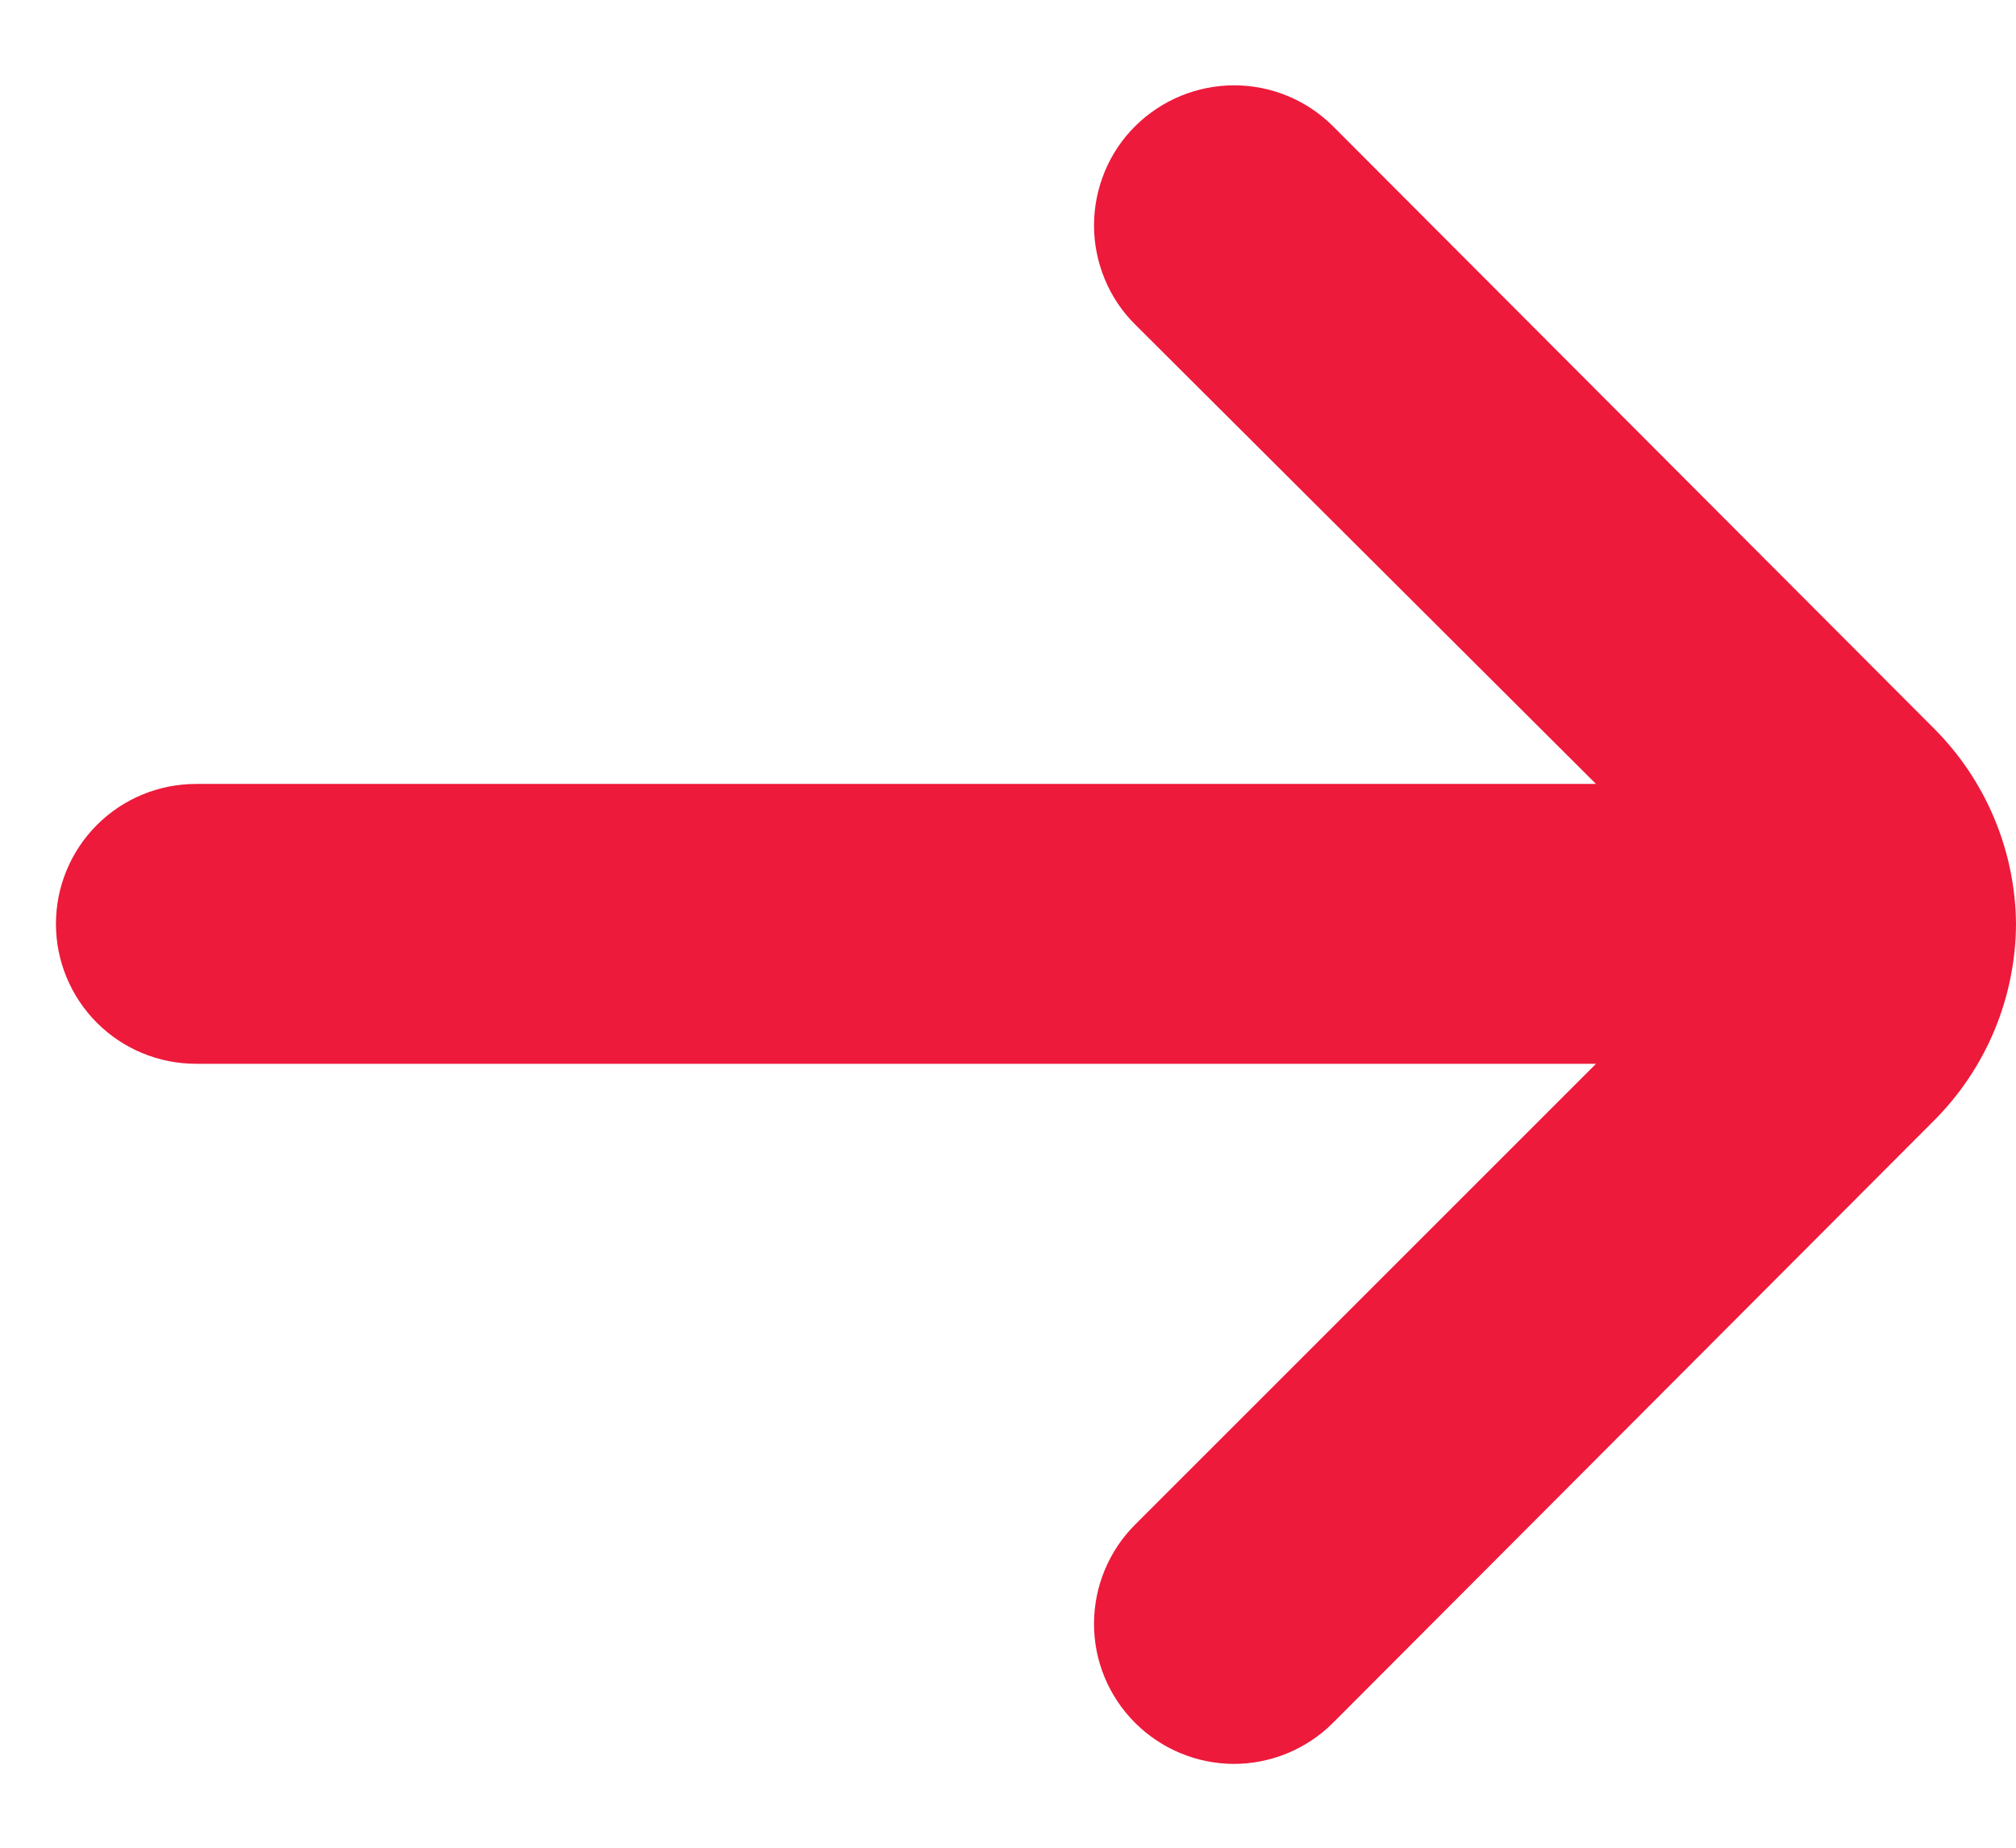 <svg width="12" height="11" viewBox="0 0 12 11" fill="none" xmlns="http://www.w3.org/2000/svg">
<path d="M12 5.5C11.996 5.062 11.819 4.642 11.508 4.333L7.933 0.75C7.777 0.595 7.566 0.508 7.346 0.508C7.126 0.508 6.915 0.595 6.758 0.75C6.68 0.827 6.618 0.92 6.576 1.021C6.534 1.123 6.512 1.232 6.512 1.342C6.512 1.452 6.534 1.561 6.576 1.662C6.618 1.764 6.68 1.856 6.758 1.933L9.5 4.667H1.167C0.946 4.667 0.734 4.754 0.577 4.911C0.421 5.067 0.333 5.279 0.333 5.5C0.333 5.721 0.421 5.933 0.577 6.089C0.734 6.246 0.946 6.333 1.167 6.333H9.5L6.758 9.075C6.601 9.231 6.513 9.443 6.512 9.664C6.511 9.885 6.598 10.097 6.754 10.254C6.91 10.411 7.122 10.5 7.343 10.501C7.564 10.501 7.776 10.414 7.933 10.258L11.508 6.675C11.821 6.364 11.998 5.941 12 5.5Z" fill="#ED1A3B"/>
</svg>
